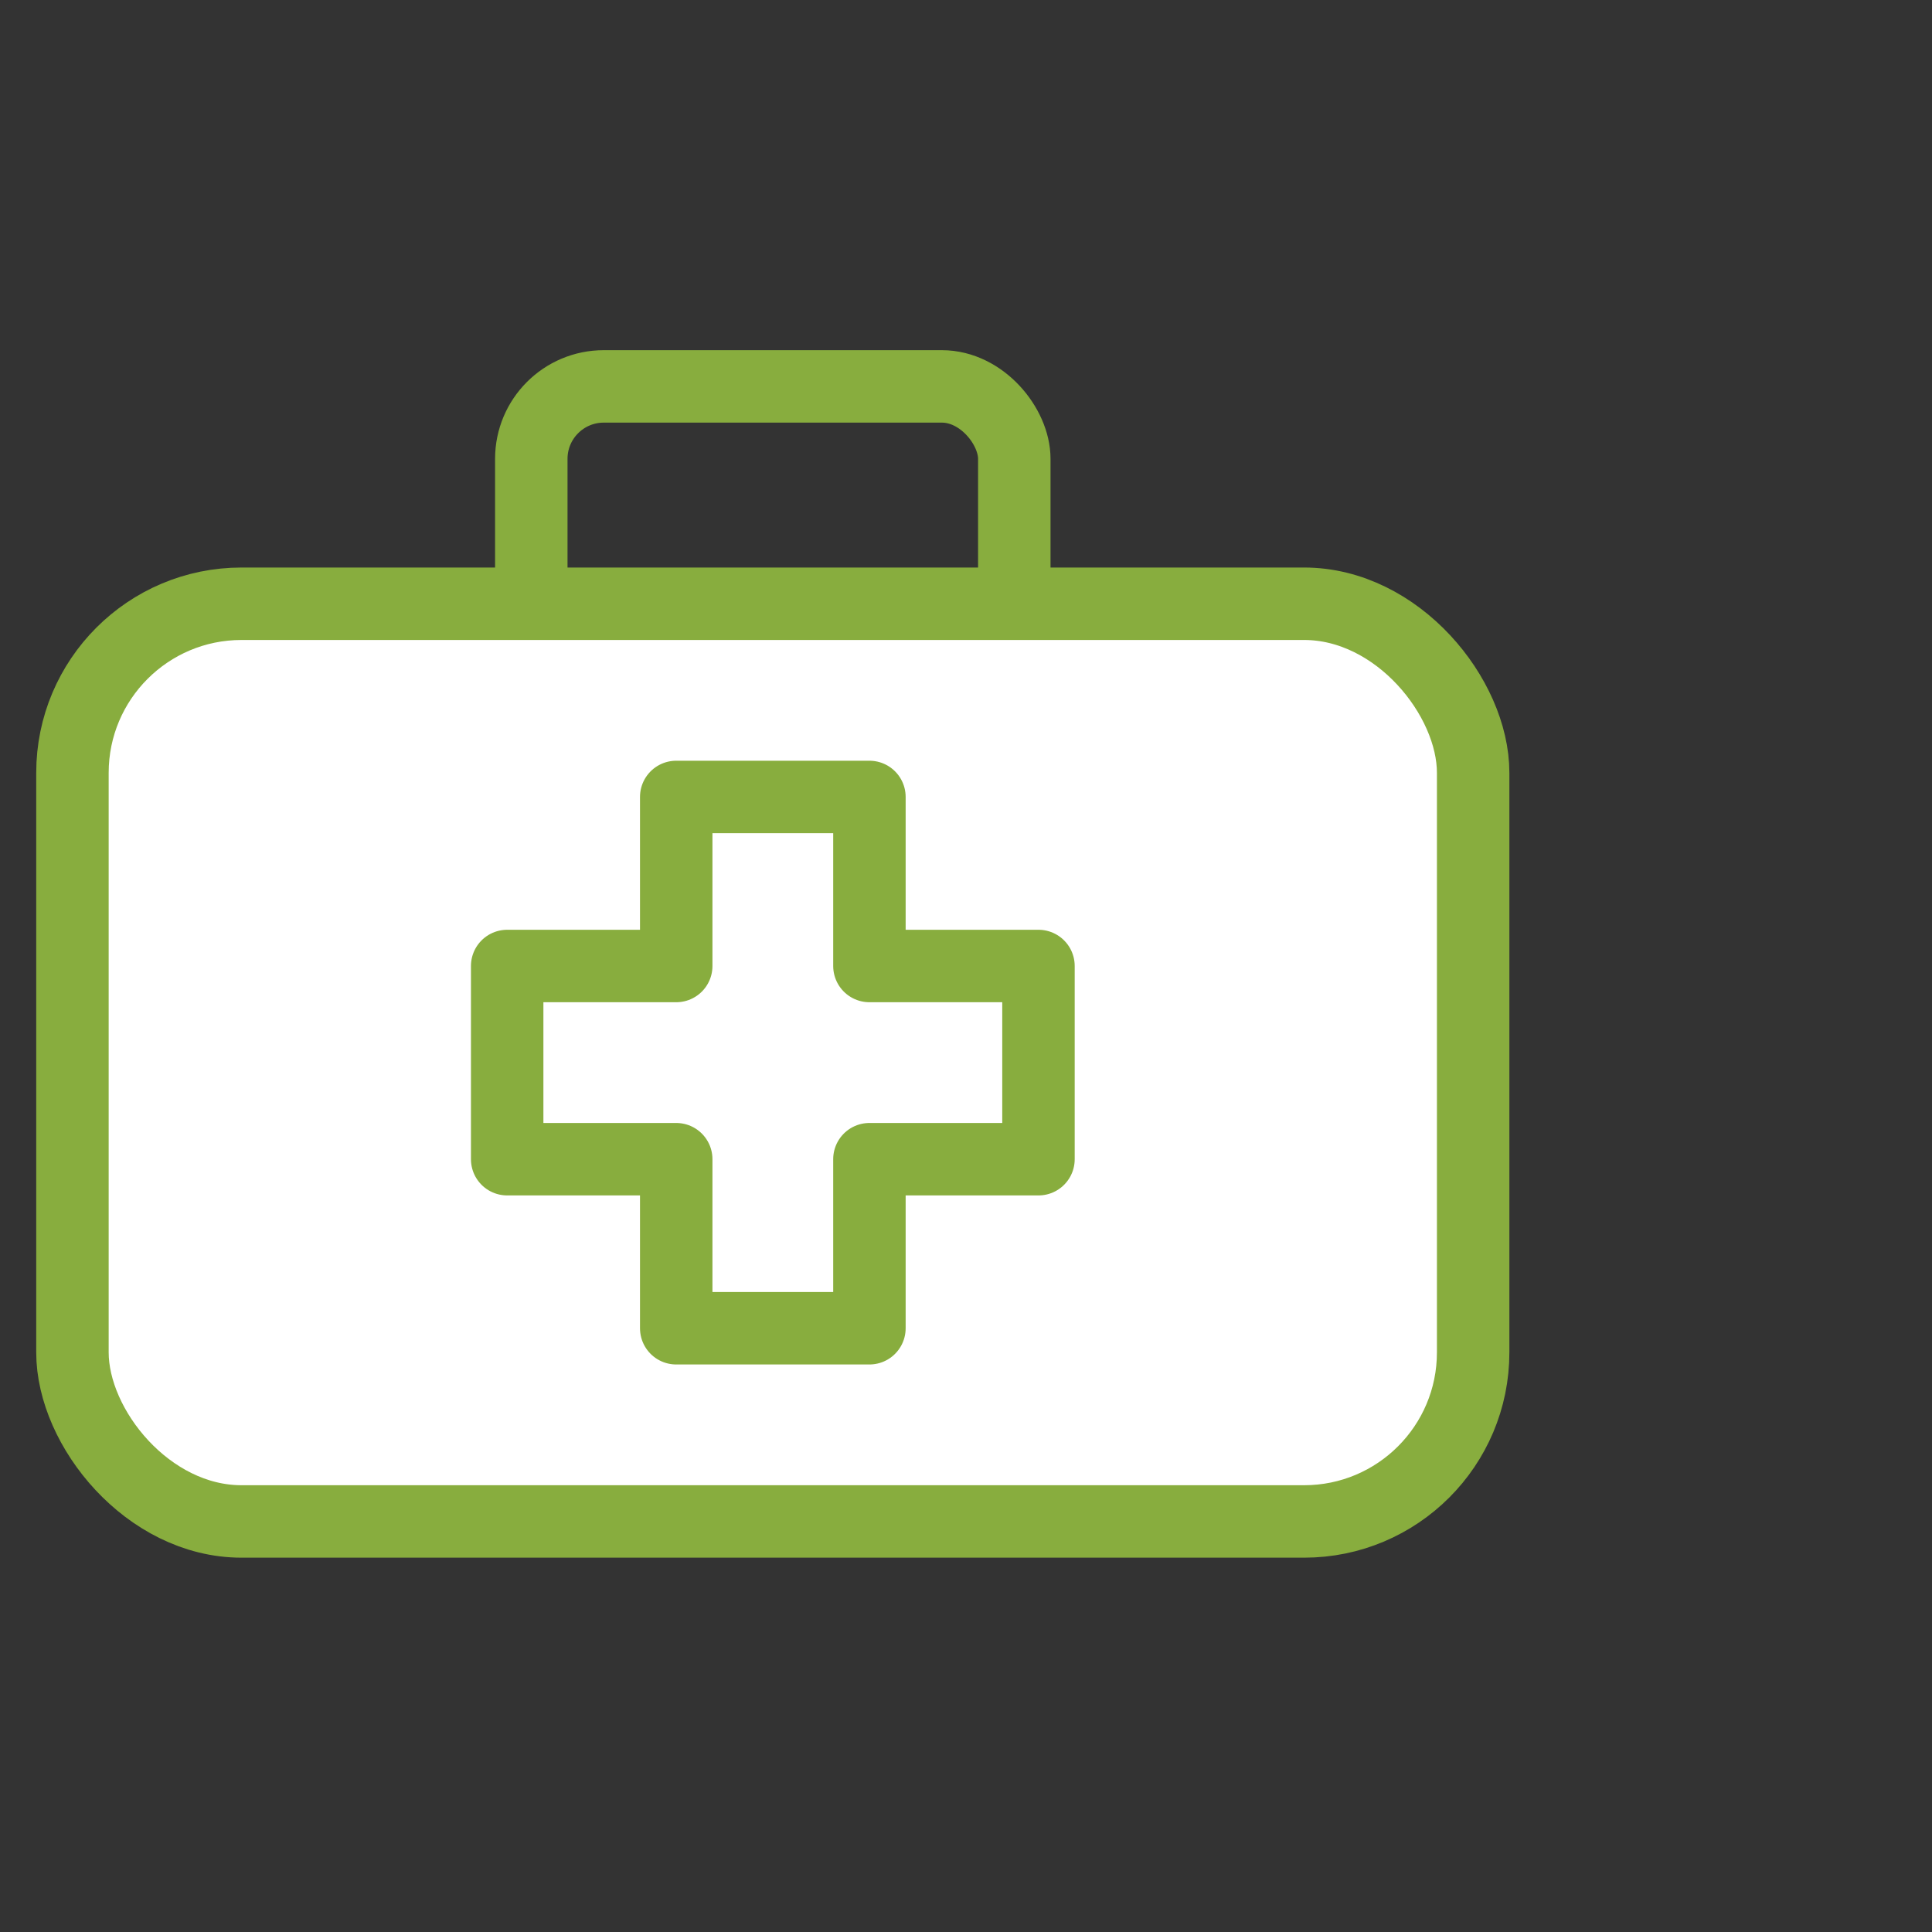 <svg xmlns="http://www.w3.org/2000/svg" width="80" height="80" viewBox="0 0 80 80">
    <rect x="0" y="0" width="80" height="80" fill="#333333" stroke="none"/>
    <defs>
        <style>
            .prefix__cls-2{stroke:#88ad3e;stroke-linecap:round;stroke-linejoin:round;stroke-width:3px;fill:#fff}
        </style>
    </defs>
    <g id="prefix__icon_복지제도1" transform="translate(-360 -1432)">
        <g id="prefix__Group_1560" data-name="Group 1560" transform="translate(-249 415)">
            <rect id="prefix__Rectangle_2208" width="20" height="46" fill="none" stroke="#88ad3e" stroke-linecap="round" stroke-linejoin="round" stroke-width="3px" data-name="Rectangle 2208" rx="3" transform="translate(631 1033)"/>
            <rect id="prefix__Rectangle_2207" width="58" height="38" class="prefix__cls-2" data-name="Rectangle 2207" rx="7" transform="translate(612 1042)"/>
            <path id="prefix__Union_36" d="M-4344-4161v-7h-7v-8h7v-7h8v7h7v8h-7v7z" class="prefix__cls-2" data-name="Union 36" transform="translate(4981.001 5233)"/>
        </g>
        <path id="prefix__Rectangle_2383" fill="none" d="M0 0H80V80H0z" data-name="Rectangle 2383" transform="translate(360 1432)"/>
    </g>
</svg>
